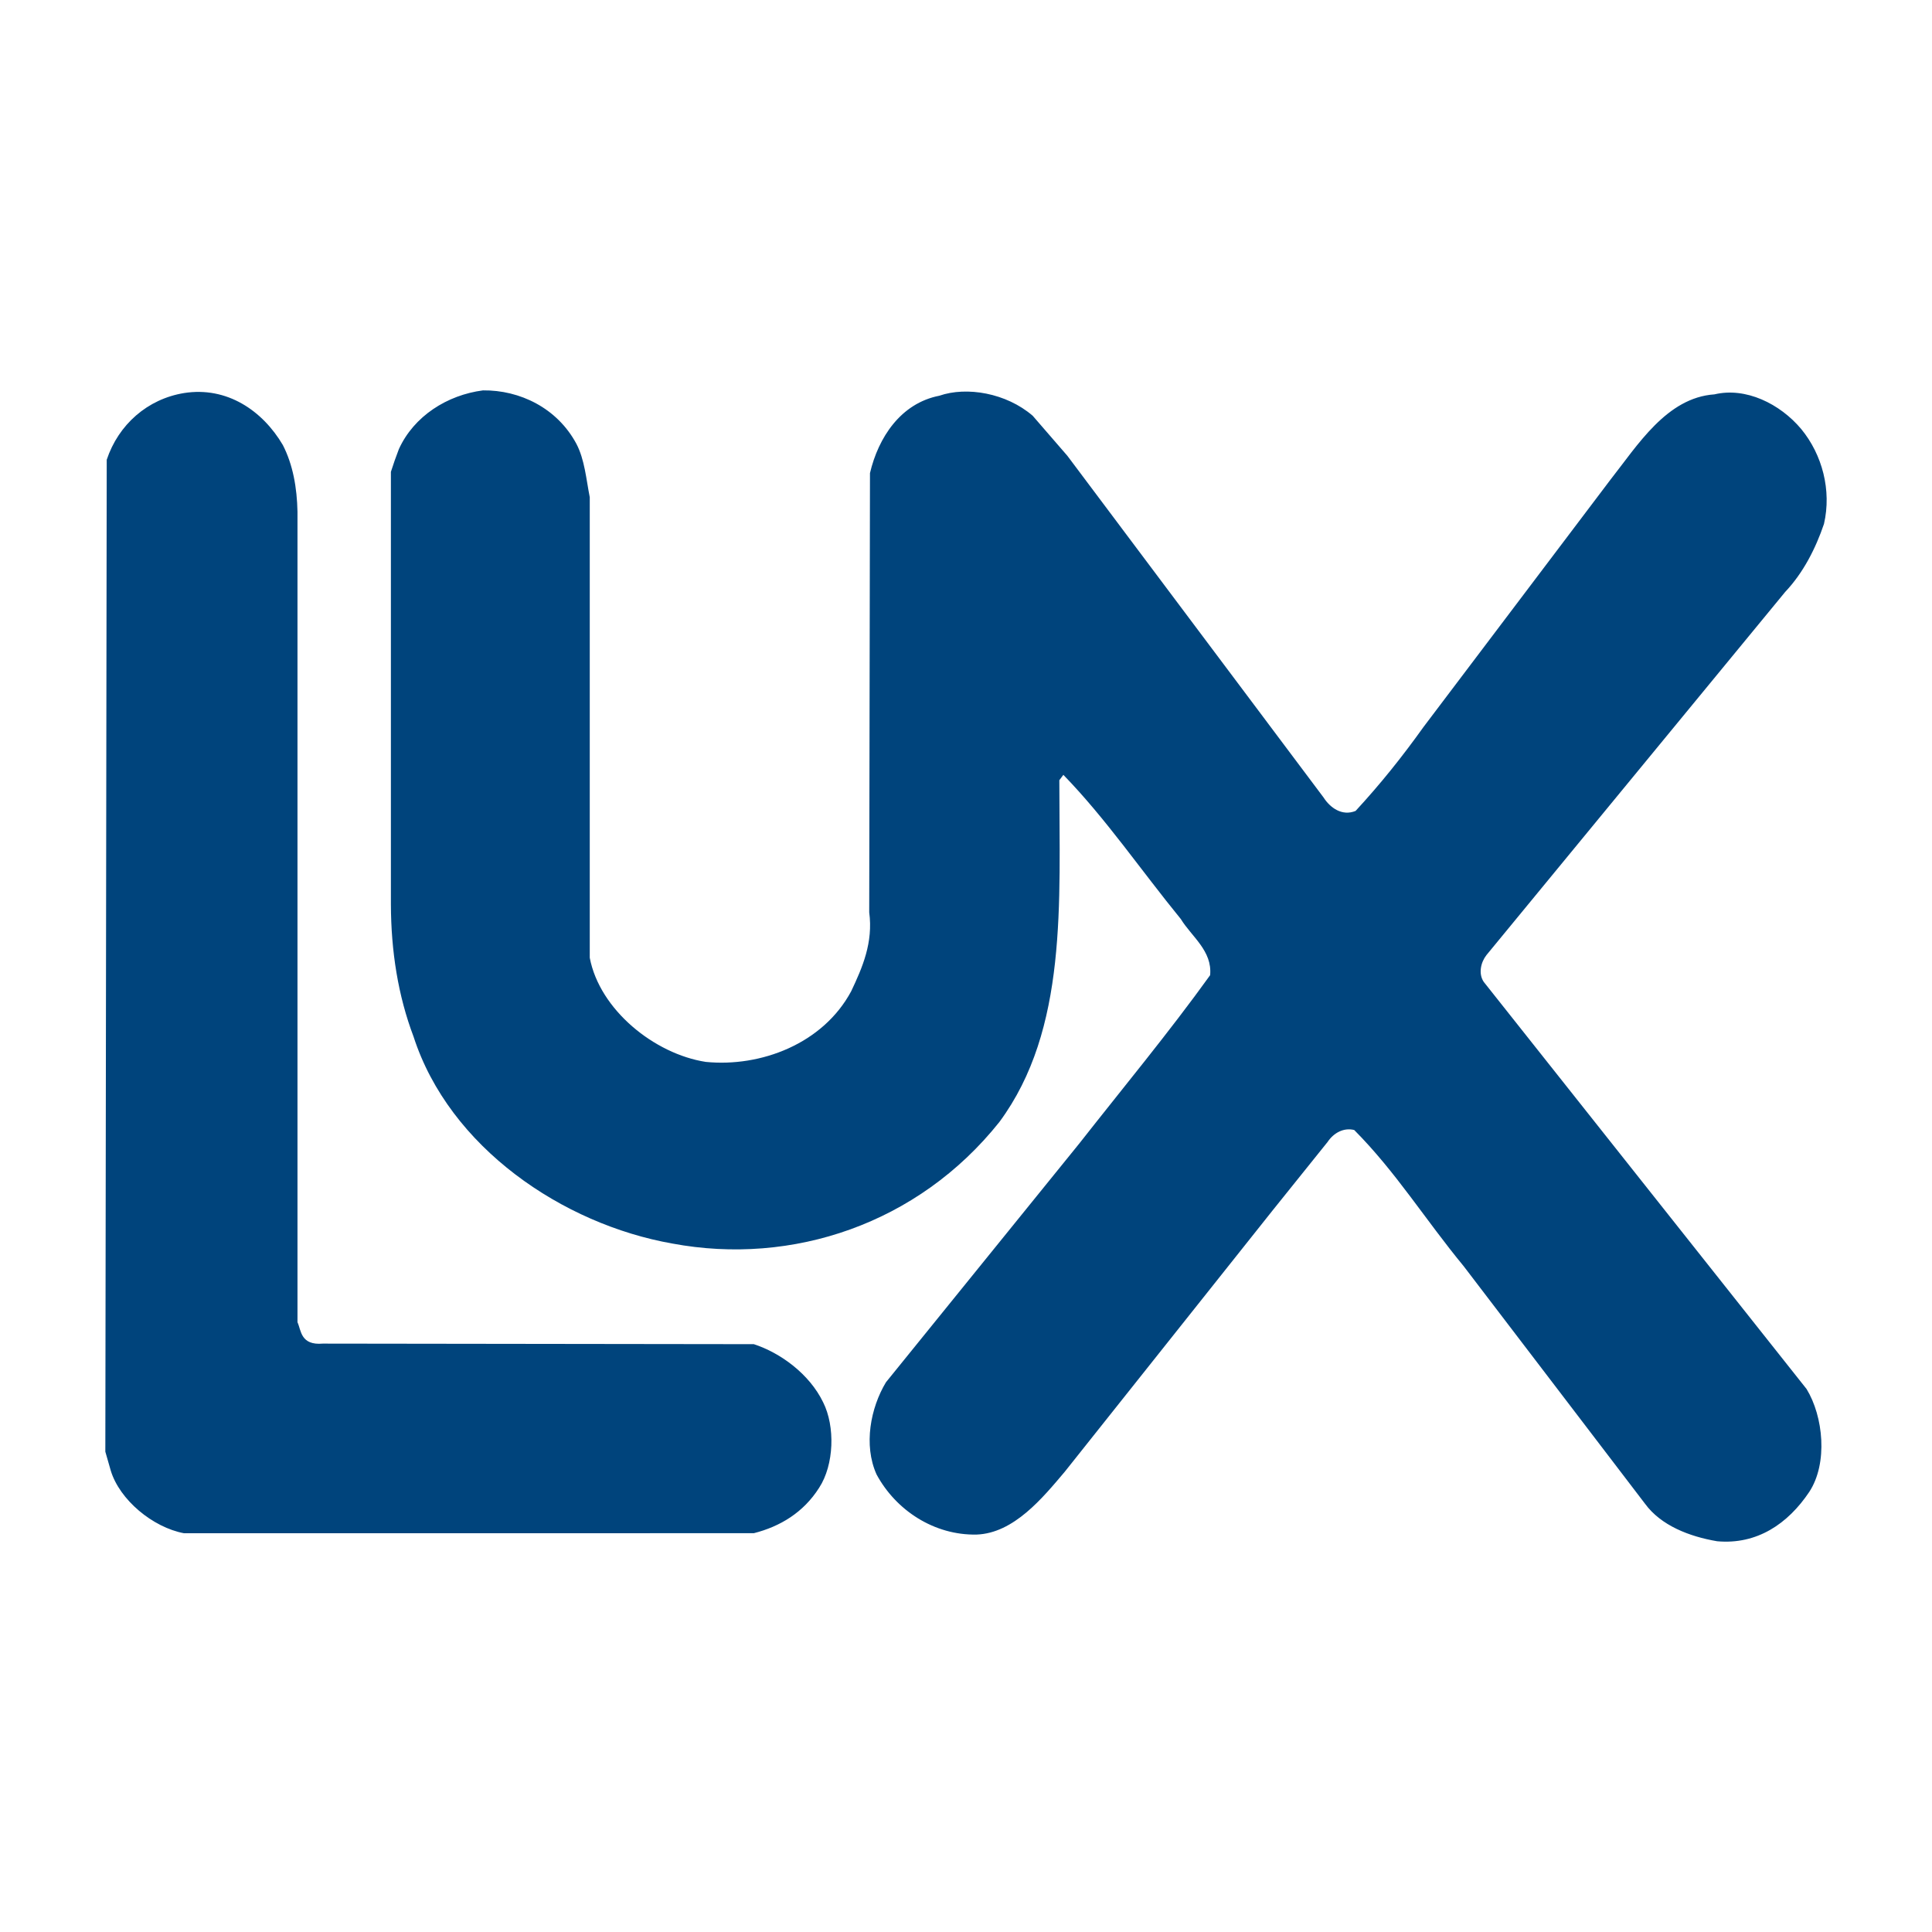 <?xml version="1.0" encoding="UTF-8" standalone="no"?>
<svg
   width="100"
   height="100"
   viewBox="0 0 100 100"
   version="1.1"
   id="svg4"
   sodipodi:docname="luxottica.com-2021.svg"
   style="fill:none"
   inkscape:version="1.4 (e7c3feb100, 2024-10-09)"
   xml:space="preserve"
   xmlns:inkscape="http://www.inkscape.org/namespaces/inkscape"
   xmlns:sodipodi="http://sodipodi.sourceforge.net/DTD/sodipodi-0.dtd"
   xmlns="http://www.w3.org/2000/svg"
   xmlns:svg="http://www.w3.org/2000/svg"><defs
     id="defs1" /><sodipodi:namedview
     id="namedview1"
     pagecolor="#ffffff"
     bordercolor="#000000"
     borderopacity="0.25"
     inkscape:showpageshadow="2"
     inkscape:pageopacity="0.0"
     inkscape:pagecheckerboard="0"
     inkscape:deskcolor="#d1d1d1"
     inkscape:zoom="0.99375"
     inkscape:cx="56.855346"
     inkscape:cy="31.194969"
     inkscape:window-width="1920"
     inkscape:window-height="1043"
     inkscape:window-x="1920"
     inkscape:window-y="0"
     inkscape:window-maximized="1"
     inkscape:current-layer="svg4" /><path
     d="m 76.797,50.821 c -0.287,-0.427 -0.148,-1.015 0.139,-1.383 L 92.401,30.638 c 0.936,-0.988 1.577,-2.251 2.008,-3.52 0.4,-1.735 -0.085,-3.582 -1.177,-4.91 -1.102,-1.315 -2.877,-2.181 -4.492,-1.796 -2.473,0.169 -3.978,2.636 -5.387,4.422 l -9.665,12.785 c -1.13,1.58 -2.236,2.959 -3.522,4.354 -0.701,0.287 -1.32,-0.165 -1.658,-0.695 L 55.246,23.591 53.453,21.52 c -1.371,-1.182 -3.421,-1.527 -4.834,-1.037 -2.003,0.391 -3.159,2.171 -3.589,4.005 l -0.039,22.734 c 0.208,1.563 -0.345,2.842 -0.932,4.082 -1.463,2.73 -4.694,3.941 -7.526,3.66 -2.657,-0.41 -5.493,-2.694 -6.007,-5.39 v -23.838 c -0.186,-0.94 -0.262,-1.945 -0.692,-2.765 -0.996,-1.857 -2.936,-2.788 -4.835,-2.765 -1.843,0.239 -3.573,1.325 -4.353,3.04 -0.148,0.39 -0.286,0.772 -0.413,1.176 v 22.388 c 0.008,2.429 0.371,4.726 1.172,6.845 1.856,5.74 7.724,9.71 13.397,10.711 6.201,1.157 12.723,-1.017 16.924,-6.289 3.552,-4.8 3.105,-11.359 3.105,-17.694 L 55.039,40.106 c 2.206,2.27 4.038,4.965 6.079,7.462 0.565,0.92 1.637,1.647 1.518,2.907 -2.126,2.958 -4.559,5.891 -6.766,8.705 L 45.856,71.547 c -0.793,1.318 -1.173,3.246 -0.485,4.771 1.004,1.861 2.987,3.156 5.18,3.111 1.927,-0.071 3.417,-1.899 4.559,-3.249 l 10.77,-13.541 2.835,-3.53 c 0.316,-0.475 0.839,-0.756 1.379,-0.62 2.151,2.163 3.687,4.651 5.665,7.048 l 9.39,12.3 c 0.824,1.124 2.287,1.693 3.73,1.938 2.062,0.187 3.666,-0.905 4.771,-2.558 0.971,-1.486 0.726,-3.905 -0.143,-5.323 z M 39.017,69.574 16.711,69.545 C 15.551,69.645 15.593,68.857 15.398,68.44 V 26.494 c -0.025,-1.253 -0.236,-2.442 -0.758,-3.459 -1.047,-1.78 -2.894,-3.042 -5.113,-2.691 -1.89,0.307 -3.396,1.631 -4.003,3.453 l -0.072,51.342 0.279,0.973 c 0.455,1.518 2.18,2.949 3.796,3.249 l 29.491,-0.003 c 1.363,-0.346 2.569,-1.073 3.379,-2.349 0.781,-1.195 0.835,-3.178 0.211,-4.422 -0.709,-1.469 -2.211,-2.564 -3.59,-3.013"
     id="path2491"
     style="fill:#00447c;fill-opacity:1;fill-rule:nonzero;stroke:none;stroke-width:1.263"
     sodipodi:nodetypes="ccccccccccccccccccccccccccccccccccccccccccccccccccccccccccc" /></svg>

